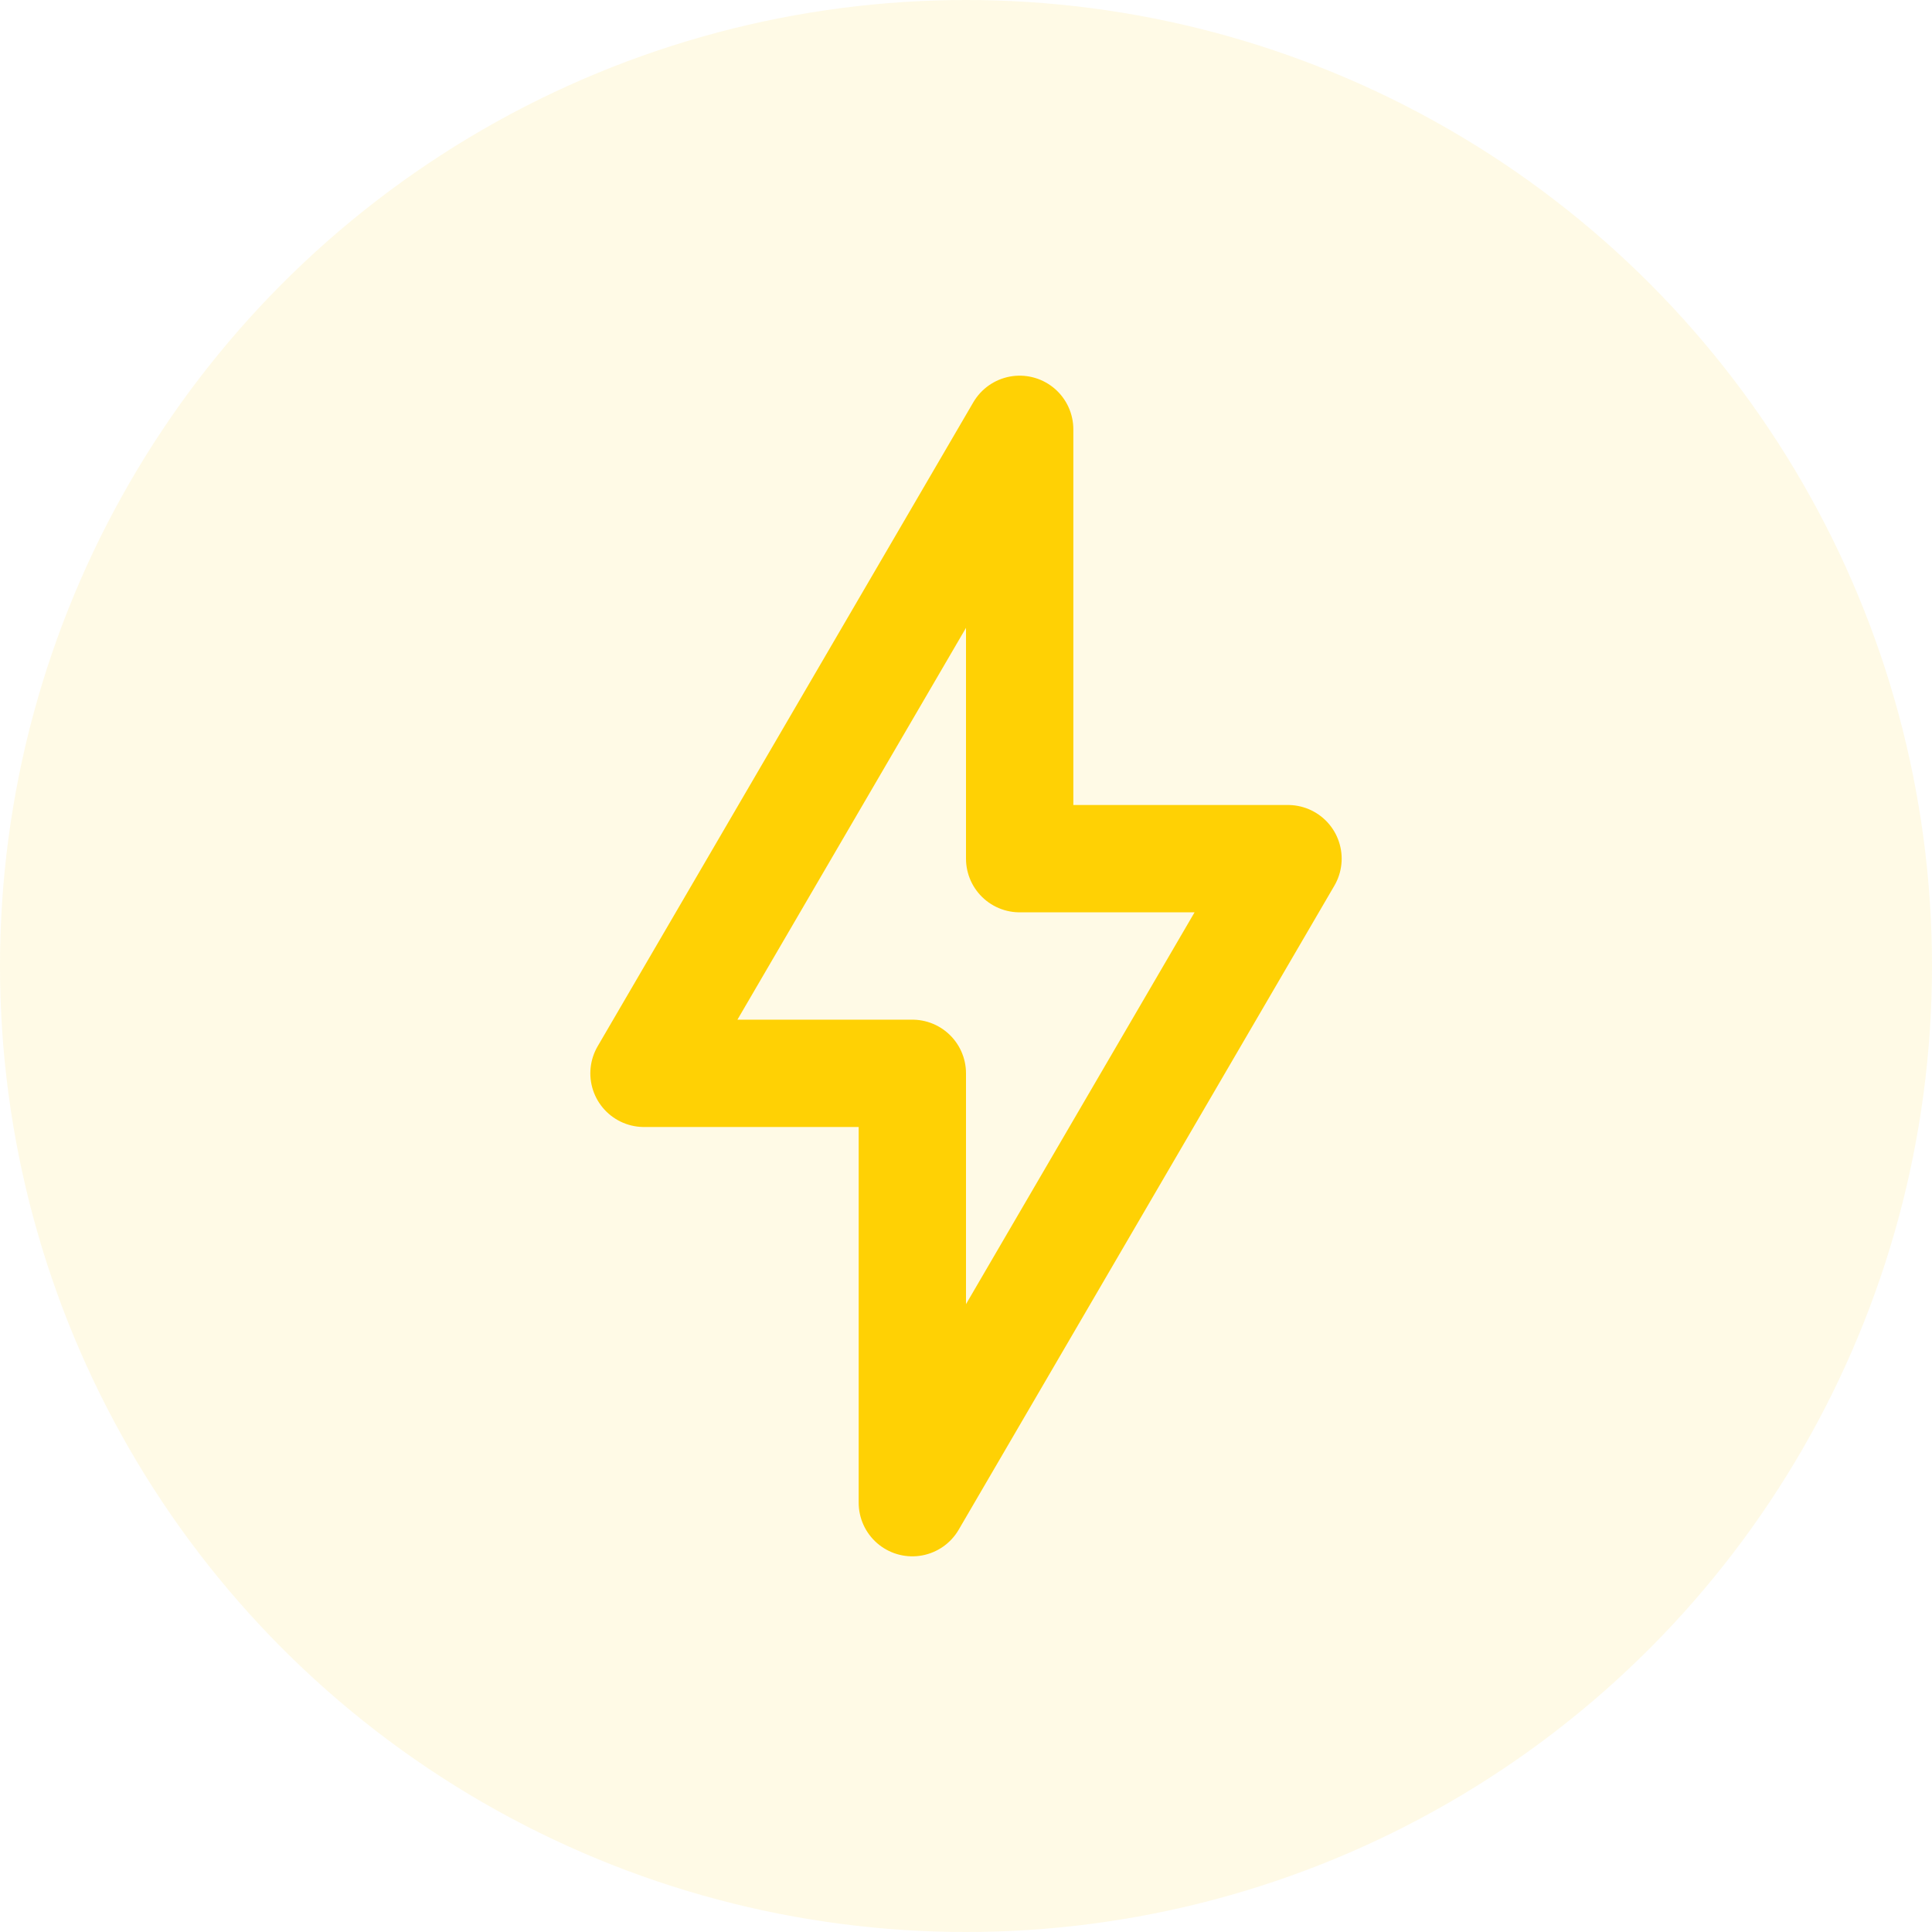 <svg width="36" height="36" viewBox="0 0 36 36" fill="none" xmlns="http://www.w3.org/2000/svg">
<circle cx="18" cy="18" r="18" fill="#FFD104" fill-opacity="0.1"/>
<g clip-path="url(#clip0_1_487)">
<path d="M12 20L19 8V16H24L17 28V20H12Z" stroke="#FFD104" stroke-width="2" stroke-linejoin="round"/>
</g>
<defs>
<clipPath id="clip0_1_487">
<rect width="24" height="24" fill="white" transform="translate(6 6)"/>
</clipPath>
</defs>
</svg>
